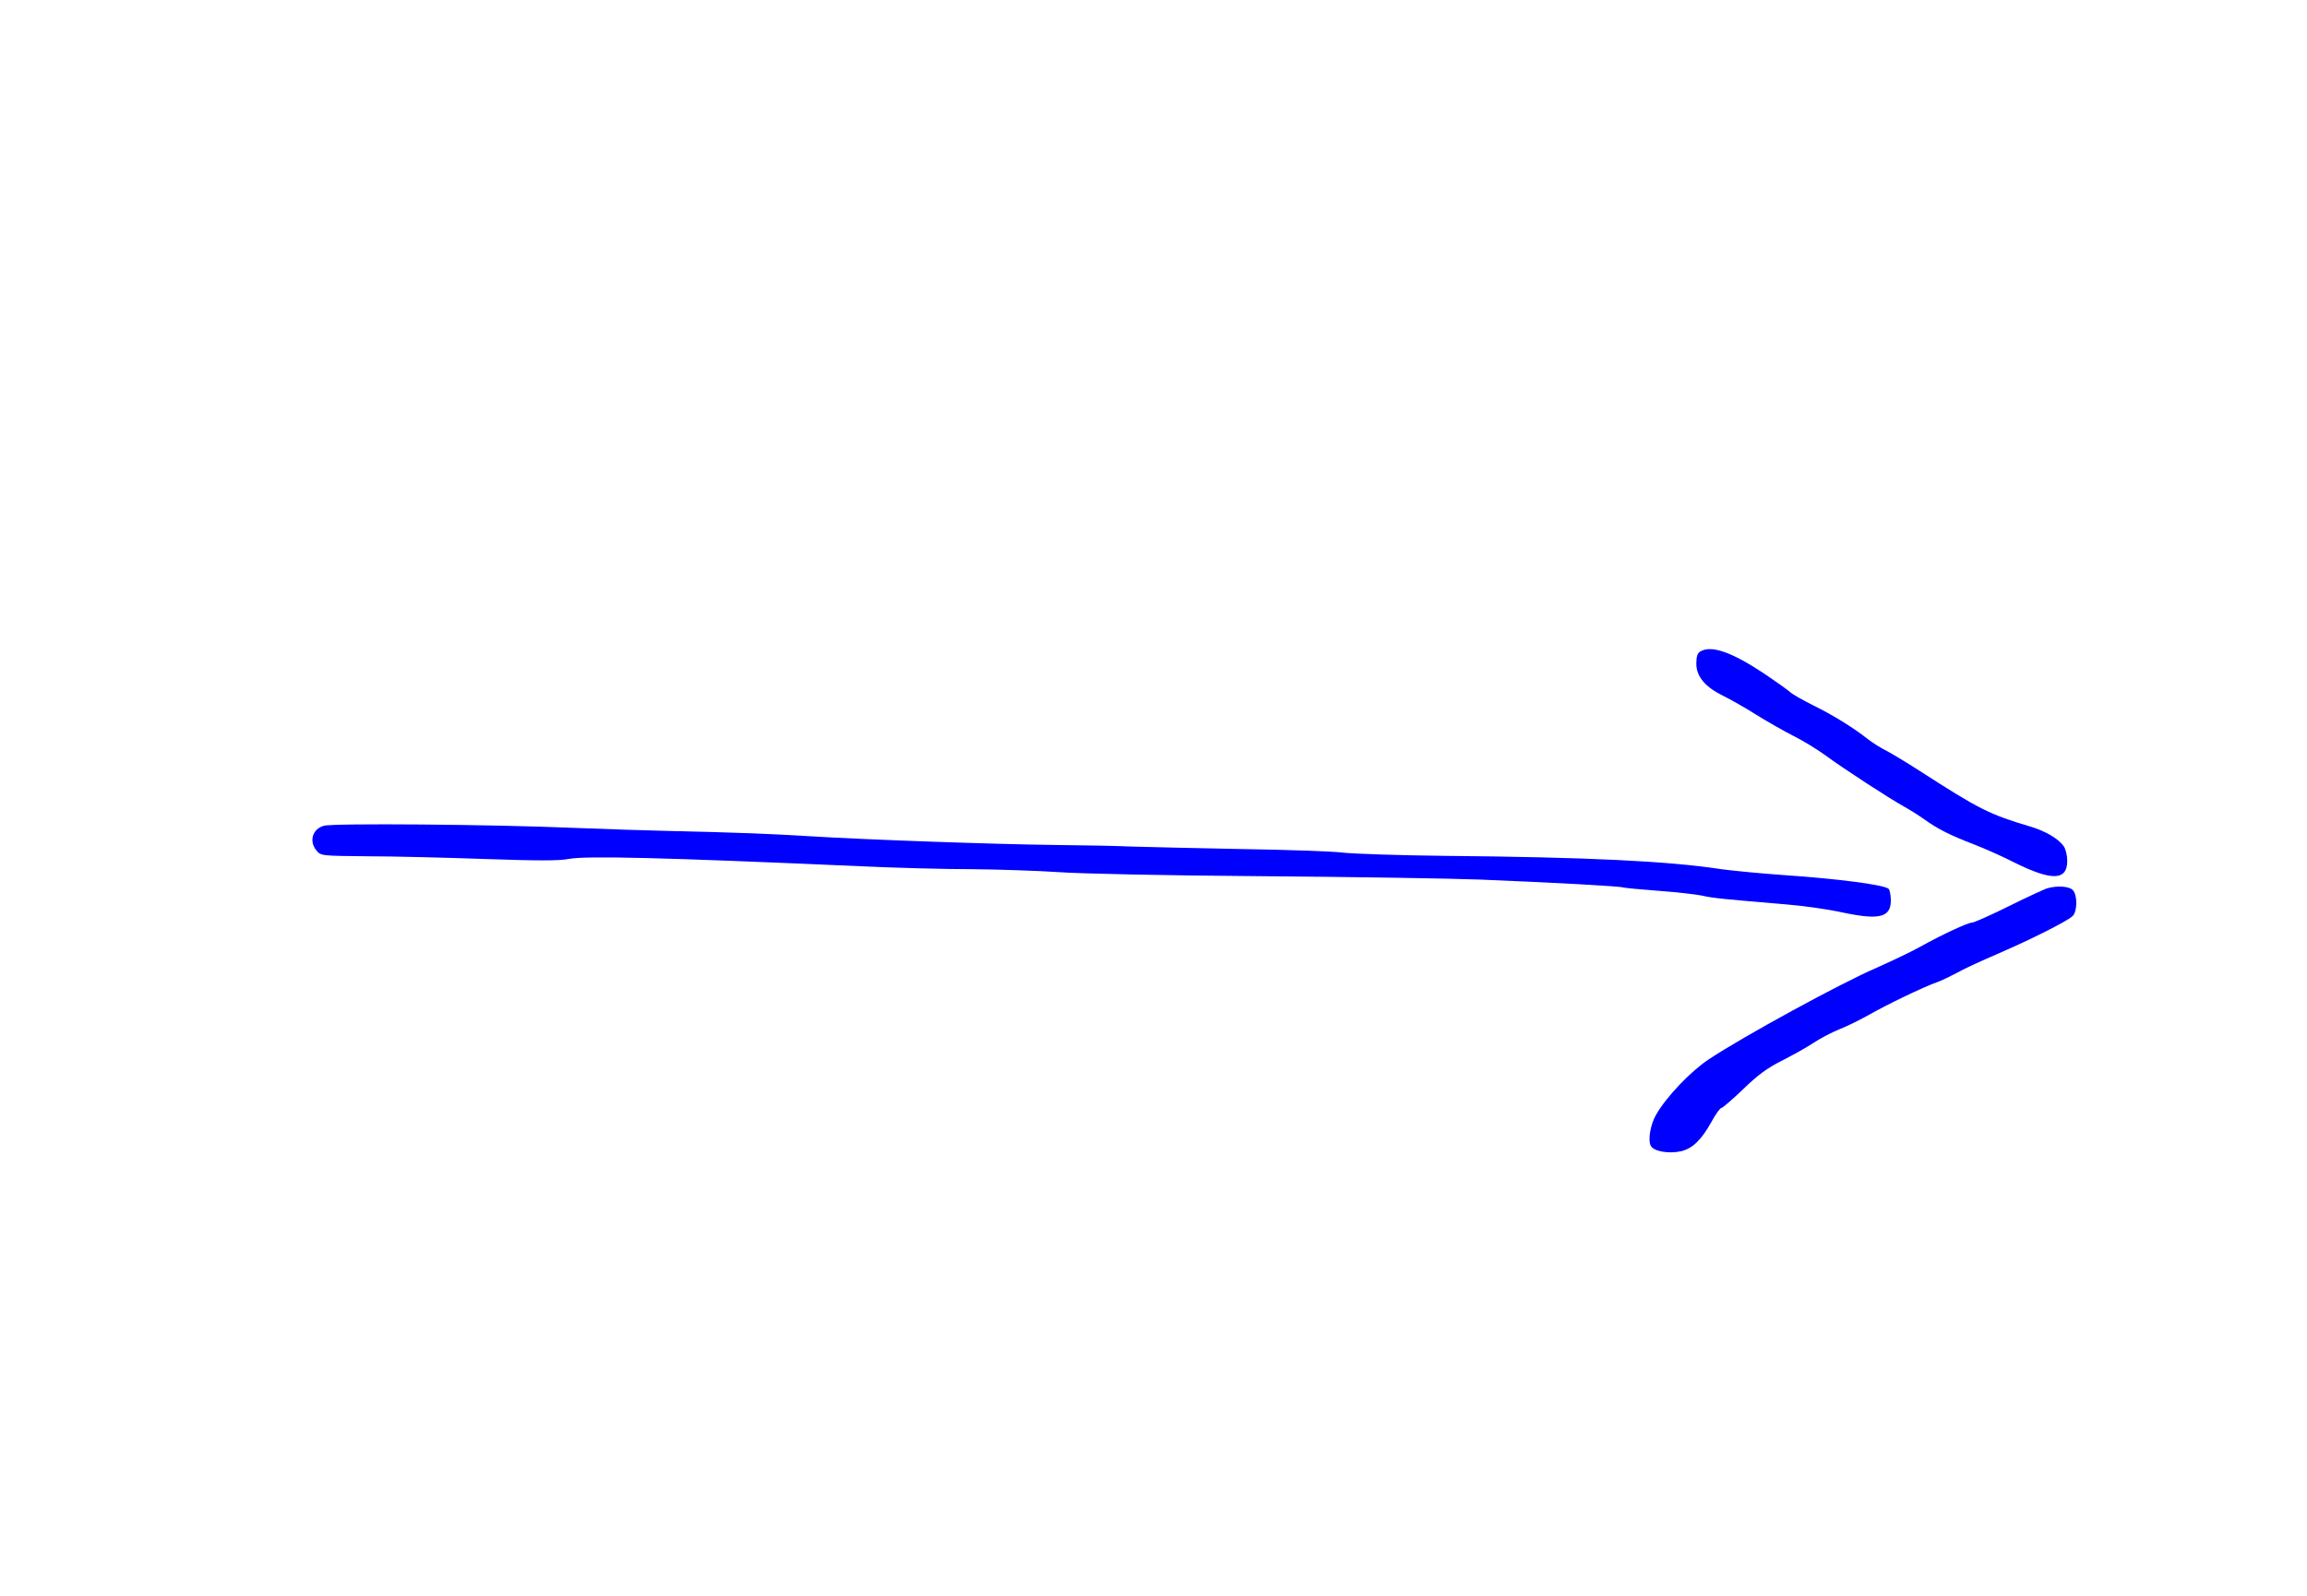 <?xml version="1.0" standalone="no"?>
<!DOCTYPE svg PUBLIC "-//W3C//DTD SVG 20010904//EN"
 "http://www.w3.org/TR/2001/REC-SVG-20010904/DTD/svg10.dtd">
<svg version="1.0" xmlns="http://www.w3.org/2000/svg"
 width="1020pt" height="706pt" viewBox="0 0 1020 706"
 preserveAspectRatio="xMidYMid meet">

<g transform="translate(0,706) scale(0.1,-0.1)"
fill="blue" stroke="none">
<path d="M7518 4179 c-13 -7 -18 -23 -18 -54 0 -57 39 -103 118 -142 31 -15
98 -53 147 -84 50 -31 124 -73 165 -94 41 -20 104 -59 140 -85 77 -57 286
-193 350 -228 25 -14 65 -39 90 -57 57 -41 112 -69 219 -110 47 -18 127 -54
176 -79 167 -83 235 -81 235 7 0 23 -7 53 -16 65 -23 33 -81 67 -149 87 -181
54 -224 76 -488 246 -56 36 -122 76 -147 89 -25 12 -62 36 -84 53 -63 50 -153
105 -240 148 -44 22 -90 48 -101 58 -11 10 -63 47 -115 82 -143 95 -234 127
-282 98z"/>
<path d="M1432 3408 c-50 -14 -67 -68 -33 -109 19 -24 22 -24 228 -26 114 0
347 -6 518 -12 233 -8 324 -8 368 0 76 15 408 7 1292 -32 149 -7 369 -13 490
-13 121 -1 294 -7 385 -13 95 -7 476 -15 895 -18 402 -3 838 -10 970 -15 318
-13 617 -29 632 -35 7 -2 79 -9 160 -15 81 -6 168 -16 193 -22 44 -10 96 -15
370 -38 74 -6 186 -22 249 -36 161 -34 211 -21 211 54 0 20 -4 43 -9 50 -11
18 -227 46 -466 62 -99 7 -223 19 -275 26 -235 36 -589 53 -1225 59 -198 2
-398 9 -445 14 -47 6 -249 13 -450 16 -201 4 -419 9 -485 11 -66 3 -217 6
-335 7 -263 3 -838 23 -1095 39 -186 11 -278 15 -615 23 -91 2 -284 8 -430 14
-355 15 -1057 21 -1098 9z"/>
<path d="M9050 3131 c-14 -5 -91 -40 -171 -80 -79 -39 -151 -71 -159 -71 -19
0 -135 -54 -230 -107 -41 -23 -128 -64 -193 -93 -160 -69 -590 -304 -742 -405
-80 -53 -188 -166 -233 -245 -25 -44 -37 -112 -23 -138 13 -24 80 -36 135 -23
49 12 88 49 132 128 19 35 39 63 45 63 5 0 49 38 97 84 65 63 108 94 172 126
47 24 110 59 140 79 30 20 82 47 115 60 33 13 89 41 125 61 78 45 246 126 304
146 22 8 63 28 91 43 27 16 111 54 185 86 145 63 294 138 323 163 22 20 23 94
1 116 -16 17 -71 20 -114 7z"/>
</g>
</svg>
